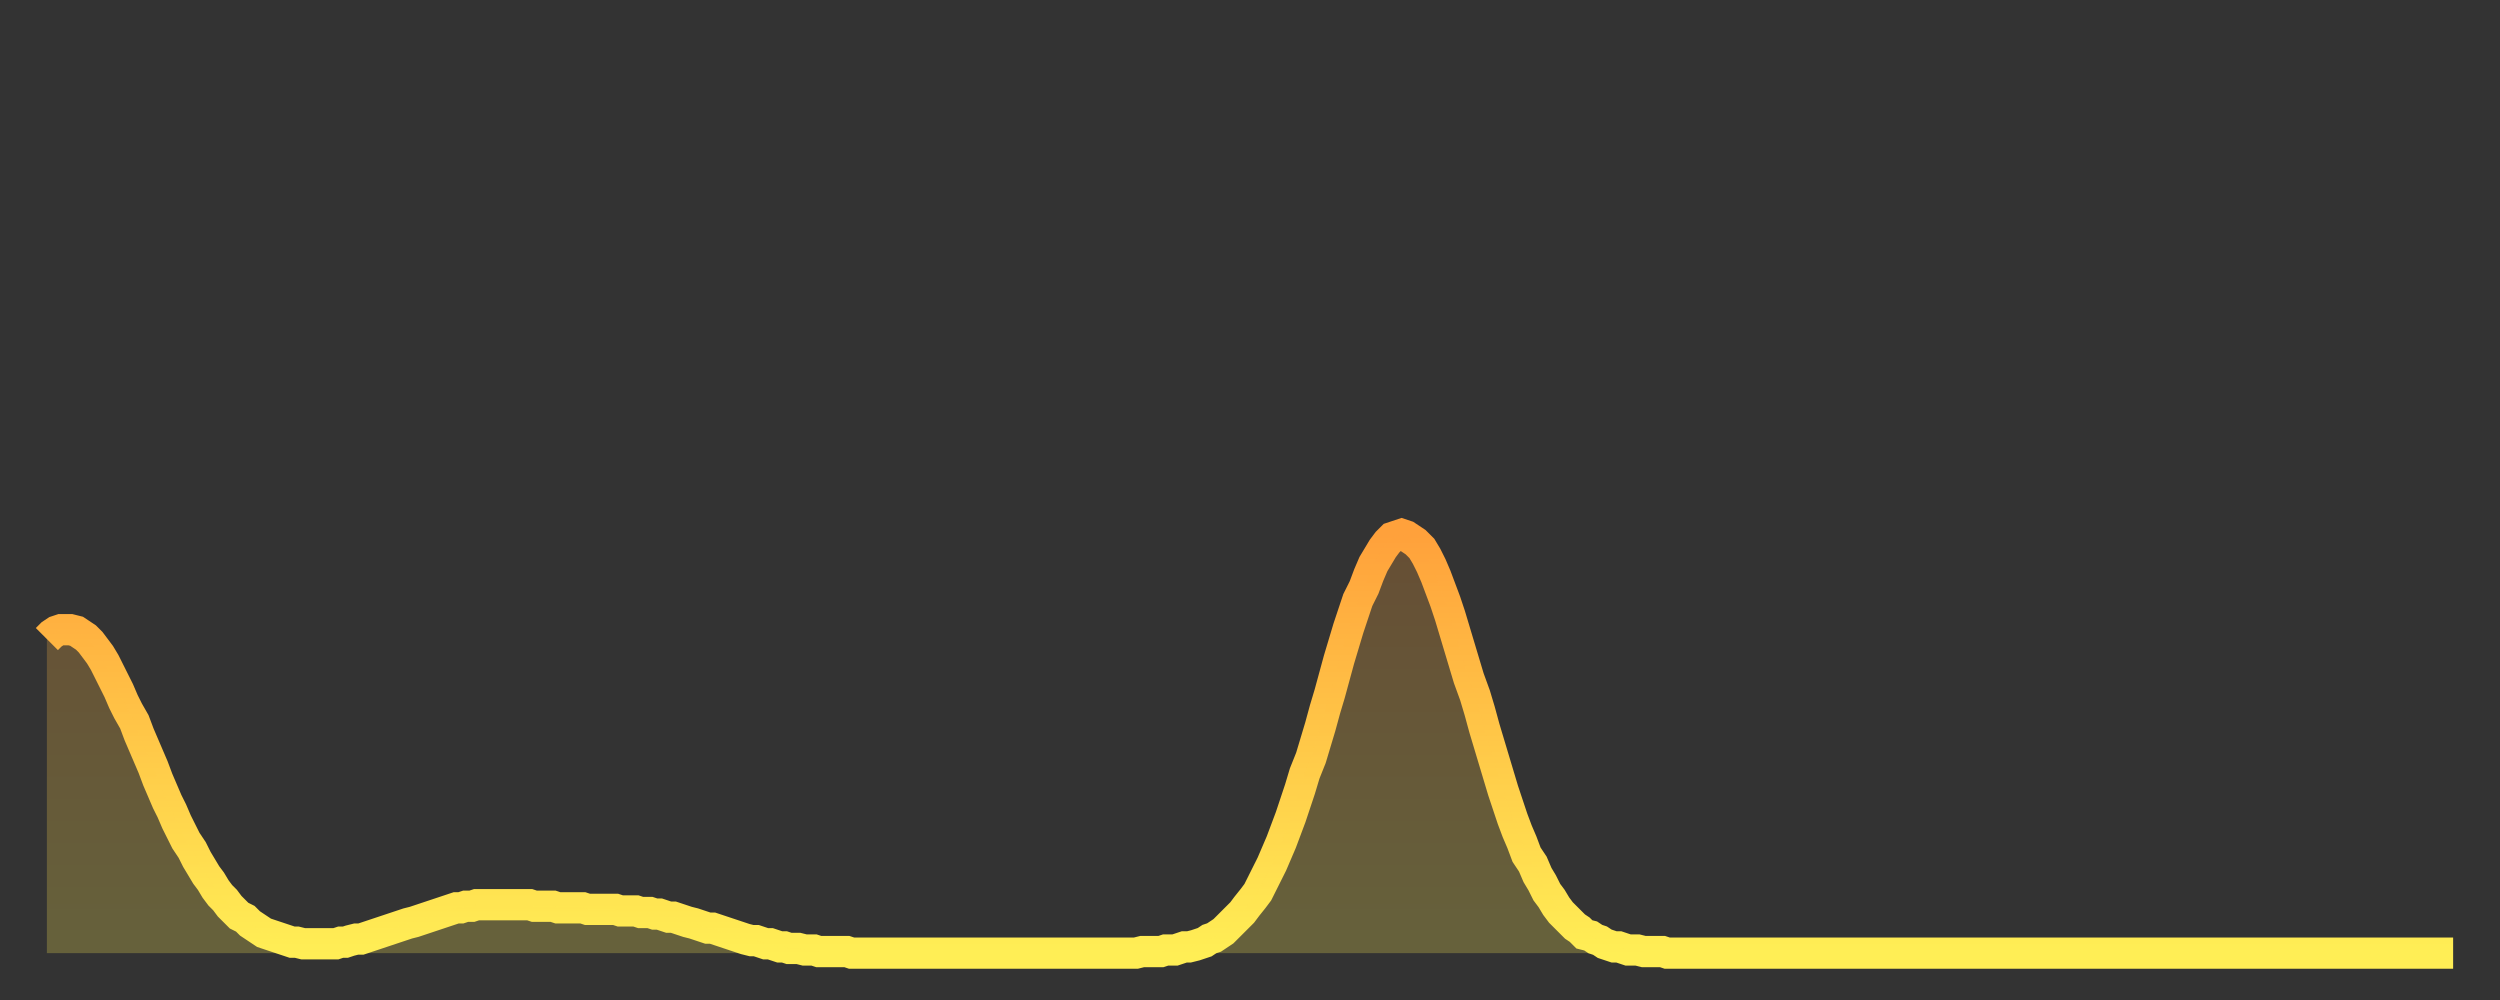 <?xml version="1.0" encoding="utf-8" ?>
<svg baseProfile="full" height="64" version="1.1" width="160" xmlns="http://www.w3.org/2000/svg" xmlns:ev="http://www.w3.org/2001/xml-events" xmlns:xlink="http://www.w3.org/1999/xlink"><rect width="100%" height="100%" fill="#333333" stroke="none"/><defs><linearGradient id="id1005182" x1="0" x2="0" y1="0" y2="1"><stop offset="0%" stop-color="#ffa13b" /><stop offset="50%" stop-color="#ffc848" /><stop offset="100%" stop-color="#ffee55" /></linearGradient></defs><g transform="translate(3,3)"><g><path d="M 0.0 37.9 0.3 37.6 0.6 37.4 0.9 37.3 1.2 37.3 1.5 37.3 1.9 37.4 2.2 37.6 2.5 37.8 2.8 38.1 3.1 38.5 3.4 38.9 3.7 39.4 4.0 40.0 4.3 40.6 4.6 41.2 4.9 41.9 5.2 42.5 5.6 43.2 5.9 44.0 6.2 44.7 6.5 45.4 6.8 46.1 7.1 46.9 7.4 47.6 7.7 48.3 8.0 48.9 8.3 49.6 8.6 50.2 8.9 50.8 9.3 51.4 9.6 52.0 9.9 52.5 10.2 53.0 10.5 53.4 10.8 53.9 11.1 54.3 11.4 54.6 11.7 55.0 12.0 55.3 12.3 55.6 12.7 55.8 13.0 56.1 13.3 56.3 13.6 56.5 13.9 56.7 14.2 56.8 14.5 56.9 14.8 57.0 15.1 57.1 15.4 57.2 15.7 57.3 16.0 57.3 16.4 57.4 16.7 57.4 17.0 57.4 17.3 57.4 17.6 57.4 17.9 57.4 18.2 57.4 18.5 57.4 18.8 57.3 19.1 57.3 19.4 57.2 19.8 57.1 20.1 57.1 20.4 57.0 20.7 56.9 21.0 56.8 21.3 56.7 21.6 56.6 21.9 56.5 22.2 56.4 22.5 56.3 22.8 56.2 23.1 56.1 23.5 56.0 23.8 55.9 24.1 55.8 24.4 55.7 24.7 55.6 25.0 55.5 25.3 55.4 25.6 55.3 25.9 55.2 26.2 55.1 26.5 55.1 26.8 55.0 27.2 55.0 27.5 54.9 27.8 54.9 28.1 54.9 28.4 54.9 28.7 54.9 29.0 54.9 29.3 54.9 29.6 54.9 29.9 54.9 30.2 54.9 30.6 54.9 30.9 54.9 31.2 55.0 31.5 55.0 31.8 55.0 32.1 55.0 32.4 55.0 32.7 55.1 33.0 55.1 33.3 55.1 33.6 55.1 33.9 55.1 34.3 55.1 34.6 55.2 34.9 55.2 35.2 55.2 35.5 55.2 35.8 55.2 36.1 55.2 36.4 55.2 36.7 55.3 37.0 55.3 37.3 55.3 37.7 55.3 38.0 55.4 38.3 55.4 38.6 55.4 38.9 55.5 39.2 55.5 39.5 55.6 39.8 55.7 40.1 55.7 40.4 55.8 40.7 55.9 41.0 56.0 41.4 56.1 41.7 56.2 42.0 56.3 42.3 56.4 42.6 56.4 42.9 56.5 43.2 56.6 43.5 56.7 43.8 56.8 44.1 56.9 44.4 57.0 44.7 57.1 45.1 57.2 45.4 57.2 45.7 57.3 46.0 57.4 46.3 57.4 46.6 57.5 46.9 57.6 47.2 57.6 47.5 57.7 47.8 57.7 48.1 57.7 48.5 57.8 48.8 57.8 49.1 57.8 49.4 57.9 49.7 57.9 50.0 57.9 50.3 57.9 50.6 57.9 50.9 57.9 51.2 57.9 51.5 58.0 51.8 58.0 52.2 58.0 52.5 58.0 52.8 58.0 53.1 58.0 53.4 58.0 53.7 58.0 54.0 58.0 54.3 58.0 54.6 58.0 54.9 58.0 55.2 58.0 55.6 58.0 55.9 58.0 56.2 58.0 56.5 58.0 56.8 58.0 57.1 58.0 57.4 58.0 57.7 58.0 58.0 58.0 58.3 58.0 58.6 58.0 58.9 58.0 59.3 58.0 59.6 58.0 59.9 58.0 60.2 58.0 60.5 58.0 60.8 58.0 61.1 58.0 61.4 58.0 61.7 58.0 62.0 58.0 62.3 58.0 62.6 58.0 63.0 58.0 63.3 58.0 63.6 58.0 63.9 58.0 64.2 58.0 64.5 58.0 64.8 58.0 65.1 58.0 65.4 58.0 65.7 58.0 66.0 58.0 66.4 58.0 66.7 58.0 67.0 58.0 67.3 58.0 67.6 58.0 67.9 58.0 68.2 58.0 68.5 58.0 68.8 58.0 69.1 58.0 69.4 58.0 69.7 58.0 70.1 57.9 70.4 57.9 70.7 57.9 71.0 57.9 71.3 57.9 71.6 57.8 71.9 57.8 72.2 57.8 72.5 57.7 72.8 57.6 73.1 57.6 73.5 57.5 73.8 57.4 74.1 57.3 74.4 57.1 74.7 57.0 75.0 56.8 75.3 56.6 75.6 56.3 75.9 56.0 76.2 55.7 76.5 55.4 76.8 55.0 77.2 54.5 77.5 54.1 77.8 53.5 78.1 52.9 78.4 52.3 78.7 51.6 79.0 50.9 79.3 50.1 79.6 49.3 79.9 48.4 80.2 47.5 80.5 46.5 80.9 45.5 81.2 44.5 81.5 43.5 81.8 42.4 82.1 41.4 82.4 40.3 82.7 39.2 83.0 38.2 83.3 37.2 83.6 36.3 83.9 35.4 84.3 34.6 84.6 33.8 84.9 33.1 85.2 32.6 85.5 32.1 85.8 31.7 86.1 31.4 86.4 31.3 86.7 31.2 87.0 31.3 87.3 31.5 87.6 31.7 88.0 32.1 88.3 32.6 88.6 33.2 88.9 33.9 89.2 34.7 89.5 35.5 89.8 36.4 90.1 37.4 90.4 38.4 90.7 39.4 91.0 40.4 91.4 41.5 91.7 42.5 92.0 43.6 92.3 44.6 92.6 45.6 92.9 46.6 93.2 47.6 93.5 48.5 93.8 49.4 94.1 50.2 94.4 50.9 94.7 51.7 95.1 52.3 95.4 53.0 95.7 53.5 96.0 54.1 96.3 54.5 96.6 55.0 96.9 55.4 97.2 55.7 97.5 56.0 97.8 56.3 98.1 56.5 98.4 56.8 98.8 56.9 99.1 57.1 99.4 57.2 99.7 57.4 100.0 57.5 100.3 57.6 100.6 57.6 100.9 57.7 101.2 57.8 101.5 57.8 101.8 57.8 102.2 57.9 102.5 57.9 102.8 57.9 103.1 57.9 103.4 57.9 103.7 58.0 104.0 58.0 104.3 58.0 104.6 58.0 104.9 58.0 105.2 58.0 105.5 58.0 105.9 58.0 106.2 58.0 106.5 58.0 106.8 58.0 107.1 58.0 107.4 58.0 107.7 58.0 108.0 58.0 108.3 58.0 108.6 58.0 108.9 58.0 109.3 58.0 109.6 58.0 109.9 58.0 110.2 58.0 110.5 58.0 110.8 58.0 111.1 58.0 111.4 58.0 111.7 58.0 112.0 58.0 112.3 58.0 112.6 58.0 113.0 58.0 113.3 58.0 113.6 58.0 113.9 58.0 114.2 58.0 114.5 58.0 114.8 58.0 115.1 58.0 115.4 58.0 115.7 58.0 116.0 58.0 116.3 58.0 116.7 58.0 117.0 58.0 117.3 58.0 117.6 58.0 117.9 58.0 118.2 58.0 118.5 58.0 118.8 58.0 119.1 58.0 119.4 58.0 119.7 58.0 120.1 58.0 120.4 58.0 120.7 58.0 121.0 58.0 121.3 58.0 121.6 58.0 121.9 58.0 122.2 58.0 122.5 58.0 122.8 58.0 123.1 58.0 123.4 58.0 123.8 58.0 124.1 58.0 124.4 58.0 124.7 58.0 125.0 58.0 125.3 58.0 125.6 58.0 125.9 58.0 126.2 58.0 126.5 58.0 126.8 58.0 127.2 58.0 127.5 58.0 127.8 58.0 128.1 58.0 128.4 58.0 128.7 58.0 129.0 58.0 129.3 58.0 129.6 58.0 129.9 58.0 130.2 58.0 130.5 58.0 130.9 58.0 131.2 58.0 131.5 58.0 131.8 58.0 132.1 58.0 132.4 58.0 132.7 58.0 133.0 58.0 133.3 58.0 133.6 58.0 133.9 58.0 134.2 58.0 134.6 58.0 134.9 58.0 135.2 58.0 135.5 58.0 135.8 58.0 136.1 58.0 136.4 58.0 136.7 58.0 137.0 58.0 137.3 58.0 137.6 58.0 138.0 58.0 138.3 58.0 138.6 58.0 138.9 58.0 139.2 58.0 139.5 58.0 139.8 58.0 140.1 58.0 140.4 58.0 140.7 58.0 141.0 58.0 141.3 58.0 141.7 58.0 142.0 58.0 142.3 58.0 142.6 58.0 142.9 58.0 143.2 58.0 143.5 58.0 143.8 58.0 144.1 58.0 144.4 58.0 144.7 58.0 145.1 58.0 145.4 58.0 145.7 58.0 146.0 58.0 146.3 58.0 146.6 58.0 146.9 58.0 147.2 58.0 147.5 58.0 147.8 58.0 148.1 58.0 148.4 58.0 148.8 58.0 149.1 58.0 149.4 58.0 149.7 58.0 150.0 58.0 150.3 58.0 150.6 58.0 150.9 58.0 151.2 58.0 151.5 58.0 151.8 58.0 152.1 58.0 152.5 58.0 152.8 58.0 153.1 58.0 153.4 58.0 153.7 58.0 154.0 58.0" fill="none" id="graph-curve" opacity="1" stroke="url(#id1005182)" stroke-width="2" /><path d="M 0 58 L 0.0 37.9 0.3 37.6 0.6 37.4 0.9 37.3 1.2 37.3 1.5 37.3 1.9 37.4 2.2 37.6 2.5 37.8 2.8 38.1 3.1 38.5 3.4 38.9 3.7 39.4 4.0 40.0 4.3 40.6 4.6 41.2 4.9 41.9 5.2 42.5 5.6 43.2 5.9 44.0 6.2 44.7 6.5 45.4 6.8 46.1 7.1 46.9 7.4 47.6 7.7 48.3 8.0 48.9 8.3 49.6 8.6 50.2 8.9 50.8 9.3 51.4 9.6 52.0 9.9 52.5 10.2 53.0 10.5 53.4 10.8 53.9 11.1 54.3 11.4 54.6 11.7 55.0 12.0 55.3 12.3 55.6 12.7 55.8 13.0 56.1 13.3 56.3 13.6 56.5 13.9 56.7 14.2 56.8 14.5 56.9 14.8 57.0 15.1 57.1 15.4 57.2 15.7 57.3 16.0 57.3 16.4 57.4 16.7 57.4 17.0 57.4 17.3 57.4 17.6 57.4 17.9 57.4 18.2 57.4 18.5 57.4 18.8 57.3 19.1 57.3 19.4 57.2 19.8 57.1 20.1 57.1 20.4 57.0 20.7 56.9 21.0 56.8 21.3 56.7 21.6 56.6 21.9 56.5 22.2 56.4 22.5 56.3 22.8 56.2 23.1 56.1 23.5 56.0 23.8 55.9 24.1 55.8 24.4 55.7 24.7 55.6 25.0 55.5 25.3 55.4 25.6 55.3 25.9 55.2 26.2 55.1 26.5 55.1 26.8 55.0 27.2 55.0 27.5 54.9 27.8 54.9 28.1 54.9 28.4 54.9 28.7 54.9 29.0 54.9 29.3 54.9 29.6 54.9 29.9 54.9 30.2 54.9 30.6 54.9 30.9 54.9 31.2 55.0 31.5 55.0 31.8 55.0 32.1 55.0 32.4 55.0 32.7 55.1 33.0 55.1 33.3 55.1 33.6 55.1 33.9 55.1 34.3 55.1 34.6 55.2 34.9 55.2 35.2 55.2 35.5 55.2 35.8 55.2 36.1 55.2 36.4 55.2 36.7 55.3 37.0 55.3 37.3 55.3 37.7 55.3 38.0 55.4 38.3 55.4 38.6 55.4 38.9 55.5 39.2 55.5 39.5 55.6 39.8 55.7 40.1 55.7 40.4 55.8 40.7 55.9 41.0 56.0 41.4 56.1 41.7 56.2 42.0 56.3 42.3 56.4 42.6 56.4 42.9 56.5 43.2 56.6 43.5 56.7 43.8 56.8 44.1 56.9 44.4 57.0 44.7 57.1 45.1 57.2 45.4 57.2 45.7 57.3 46.0 57.4 46.3 57.4 46.6 57.5 46.9 57.6 47.2 57.6 47.5 57.7 47.8 57.7 48.1 57.7 48.5 57.8 48.8 57.8 49.1 57.8 49.4 57.9 49.7 57.9 50.0 57.9 50.3 57.9 50.6 57.9 50.9 57.9 51.2 57.9 51.5 58.0 51.8 58.0 52.2 58.0 52.5 58.0 52.8 58.0 53.1 58.0 53.4 58.0 53.7 58.0 54.0 58.0 54.3 58.0 54.6 58.0 54.9 58.0 55.2 58.0 55.6 58.0 55.9 58.0 56.2 58.0 56.5 58.0 56.8 58.0 57.1 58.0 57.4 58.0 57.7 58.0 58.0 58.0 58.3 58.0 58.6 58.0 58.9 58.0 59.3 58.0 59.6 58.0 59.9 58.0 60.2 58.0 60.5 58.0 60.8 58.0 61.1 58.0 61.4 58.0 61.7 58.0 62.0 58.0 62.3 58.0 62.6 58.0 63.0 58.0 63.3 58.0 63.6 58.0 63.9 58.0 64.2 58.0 64.5 58.0 64.8 58.0 65.1 58.0 65.4 58.0 65.7 58.0 66.0 58.0 66.4 58.0 66.7 58.0 67.0 58.0 67.3 58.0 67.6 58.0 67.9 58.0 68.2 58.0 68.5 58.0 68.8 58.0 69.1 58.0 69.4 58.0 69.7 58.0 70.1 57.9 70.4 57.9 70.7 57.9 71.0 57.9 71.3 57.9 71.6 57.8 71.9 57.8 72.2 57.8 72.5 57.7 72.8 57.6 73.1 57.6 73.5 57.5 73.8 57.4 74.1 57.3 74.4 57.1 74.7 57.0 75.0 56.8 75.3 56.6 75.6 56.3 75.9 56.0 76.2 55.7 76.5 55.4 76.8 55.0 77.2 54.5 77.5 54.1 77.8 53.5 78.1 52.9 78.4 52.3 78.7 51.6 79.0 50.9 79.3 50.1 79.6 49.3 79.9 48.4 80.2 47.5 80.5 46.5 80.9 45.5 81.2 44.5 81.5 43.5 81.8 42.4 82.1 41.4 82.4 40.3 82.7 39.2 83.0 38.2 83.3 37.2 83.6 36.3 83.9 35.4 84.3 34.6 84.6 33.8 84.9 33.1 85.2 32.6 85.5 32.1 85.8 31.7 86.1 31.4 86.4 31.3 86.7 31.2 87.0 31.3 87.3 31.5 87.6 31.7 88.0 32.1 88.3 32.6 88.6 33.2 88.9 33.9 89.2 34.7 89.5 35.5 89.8 36.4 90.1 37.4 90.4 38.4 90.7 39.4 91.0 40.4 91.4 41.5 91.7 42.5 92.0 43.6 92.3 44.6 92.6 45.6 92.9 46.6 93.2 47.6 93.5 48.5 93.8 49.4 94.1 50.2 94.4 50.9 94.7 51.7 95.1 52.3 95.4 53.0 95.7 53.5 96.0 54.1 96.3 54.5 96.6 55.0 96.9 55.4 97.2 55.7 97.5 56.0 97.8 56.3 98.1 56.5 98.4 56.8 98.8 56.9 99.1 57.1 99.4 57.2 99.7 57.4 100.0 57.5 100.3 57.6 100.6 57.6 100.9 57.7 101.2 57.8 101.5 57.8 101.8 57.8 102.2 57.9 102.5 57.9 102.8 57.9 103.1 57.9 103.4 57.9 103.7 58.0 104.0 58.0 104.3 58.0 104.6 58.0 104.9 58.0 105.2 58.0 105.5 58.0 105.9 58.0 106.2 58.0 106.5 58.0 106.8 58.0 107.1 58.0 107.4 58.0 107.7 58.0 108.0 58.0 108.3 58.0 108.6 58.0 108.9 58.0 109.3 58.0 109.6 58.0 109.9 58.0 110.2 58.0 110.5 58.0 110.8 58.0 111.1 58.0 111.4 58.0 111.7 58.0 112.0 58.0 112.3 58.0 112.6 58.0 113.0 58.0 113.3 58.0 113.6 58.0 113.9 58.0 114.2 58.0 114.5 58.0 114.8 58.0 115.1 58.0 115.4 58.0 115.7 58.0 116.0 58.0 116.3 58.0 116.7 58.0 117.0 58.0 117.3 58.0 117.6 58.0 117.9 58.0 118.2 58.0 118.5 58.0 118.8 58.0 119.1 58.0 119.4 58.0 119.7 58.0 120.1 58.0 120.4 58.0 120.7 58.0 121.0 58.0 121.3 58.0 121.6 58.0 121.9 58.0 122.2 58.0 122.5 58.0 122.8 58.0 123.1 58.0 123.4 58.0 123.8 58.0 124.1 58.0 124.4 58.0 124.7 58.0 125.0 58.0 125.3 58.0 125.6 58.0 125.9 58.0 126.2 58.0 126.5 58.0 126.8 58.0 127.2 58.0 127.5 58.0 127.8 58.0 128.1 58.0 128.4 58.0 128.7 58.0 129.0 58.0 129.3 58.0 129.6 58.0 129.9 58.0 130.2 58.0 130.5 58.0 130.9 58.0 131.2 58.0 131.5 58.0 131.8 58.0 132.1 58.0 132.4 58.0 132.7 58.0 133.0 58.0 133.3 58.0 133.6 58.0 133.9 58.0 134.2 58.0 134.6 58.0 134.9 58.0 135.2 58.0 135.5 58.0 135.8 58.0 136.1 58.0 136.4 58.0 136.7 58.0 137.0 58.0 137.3 58.0 137.6 58.0 138.0 58.0 138.3 58.0 138.6 58.0 138.9 58.0 139.2 58.0 139.5 58.0 139.8 58.0 140.1 58.0 140.4 58.0 140.7 58.0 141.0 58.0 141.3 58.0 141.7 58.0 142.0 58.0 142.3 58.0 142.6 58.0 142.9 58.0 143.2 58.0 143.5 58.0 143.8 58.0 144.1 58.0 144.4 58.0 144.7 58.0 145.1 58.0 145.4 58.0 145.7 58.0 146.0 58.0 146.3 58.0 146.6 58.0 146.9 58.0 147.2 58.0 147.5 58.0 147.8 58.0 148.1 58.0 148.4 58.0 148.8 58.0 149.1 58.0 149.4 58.0 149.7 58.0 150.0 58.0 150.3 58.0 150.6 58.0 150.9 58.0 151.2 58.0 151.5 58.0 151.8 58.0 152.1 58.0 152.5 58.0 152.8 58.0 153.1 58.0 153.4 58.0 153.7 58.0 154.0 58.0 154 58" fill="url(#id1005182)" fill-opacity=".25" id="graph-shadow" /></g></g></svg>